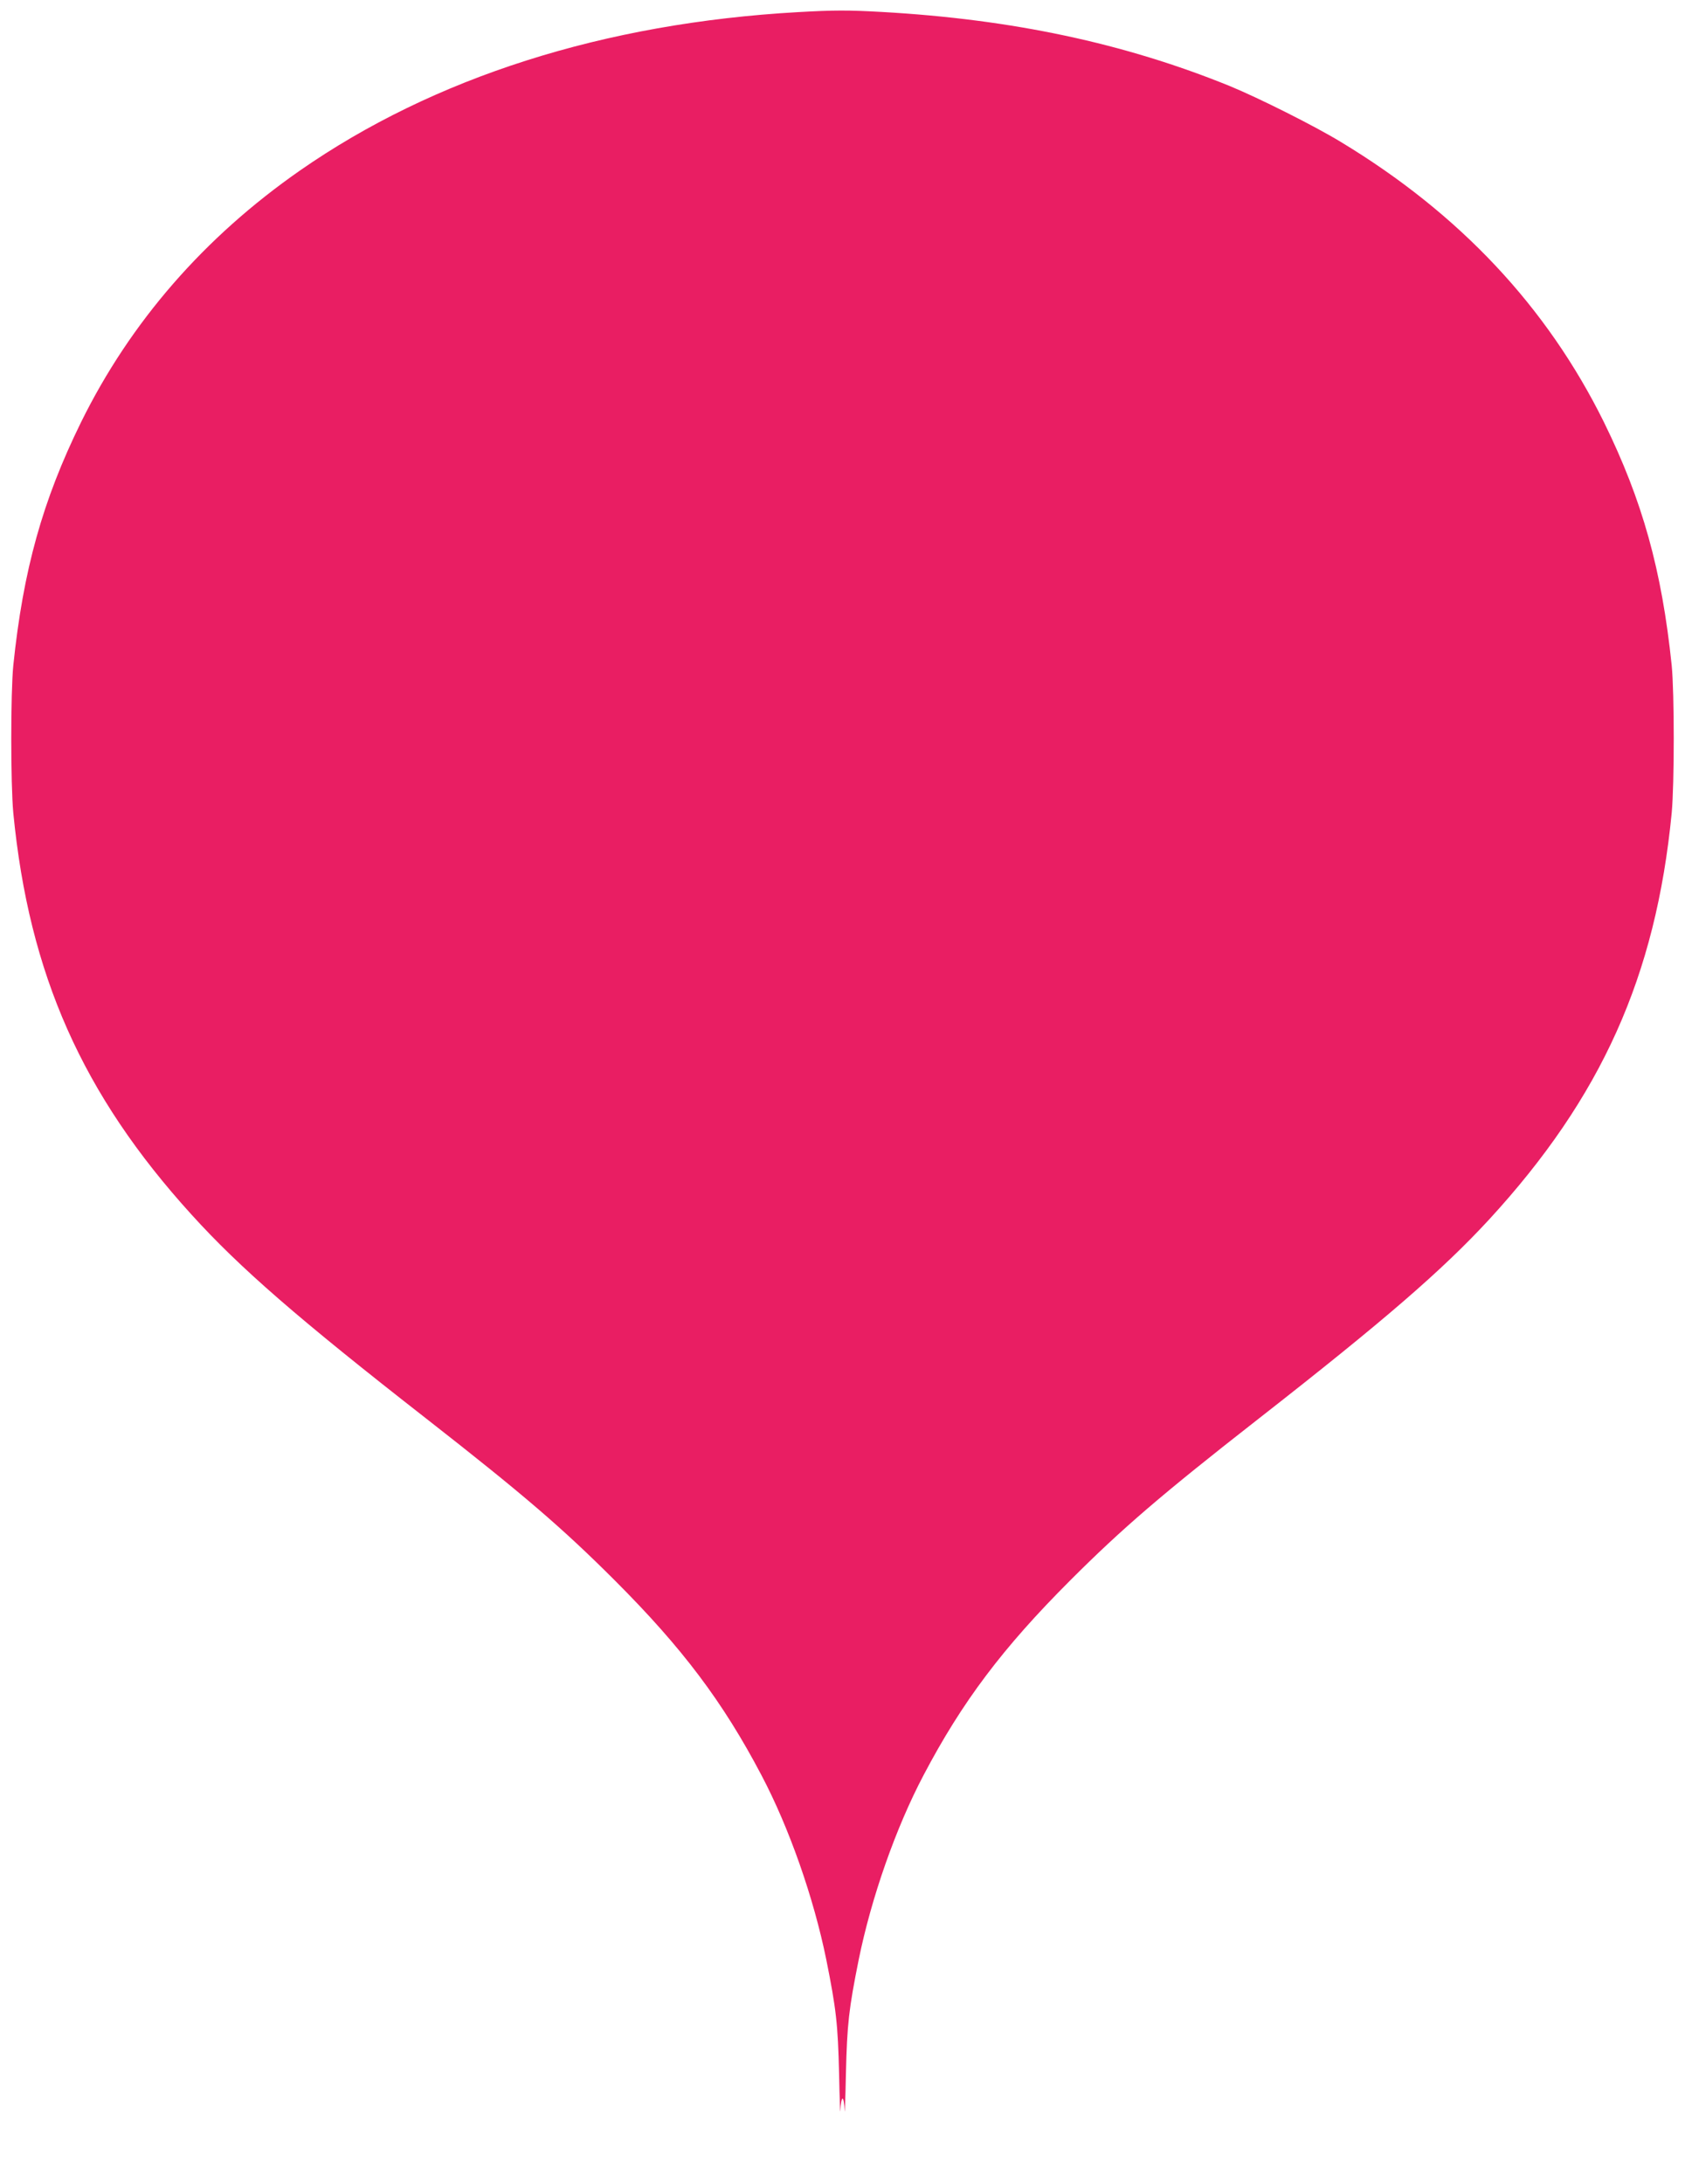 <?xml version="1.0" standalone="no"?>
<!DOCTYPE svg PUBLIC "-//W3C//DTD SVG 20010904//EN"
 "http://www.w3.org/TR/2001/REC-SVG-20010904/DTD/svg10.dtd">
<svg version="1.0" xmlns="http://www.w3.org/2000/svg"
 width="988pt" height="1280pt" viewBox="0 0 988 1280"
 preserveAspectRatio="xMidYMid meet">
<g transform="translate(0,1280) scale(0.1,-0.1)"
fill="#e91e63" stroke="none">
<path d="M4680 12729 c-1137 -64 -2136 -382 -2922 -929 -561 -391 -993 -887
-1283 -1475 -225 -458 -339 -865 -397 -1425 -16 -161 -16 -694 0 -865 92 -946
405 -1650 1046 -2355 283 -312 625 -609 1376 -1195 567 -443 798 -641 1106
-949 395 -395 633 -711 859 -1141 162 -307 306 -717 380 -1081 58 -289 68
-377 75 -669 3 -154 7 -250 8 -212 1 37 7 67 12 67 6 0 11 -30 12 -67 1 -38 5
58 8 212 7 292 17 380 75 669 74 364 218 774 380 1081 226 430 464 746 859
1141 308 308 539 506 1106 949 736 575 1076 869 1352 1168 658 716 977 1425
1070 2382 16 171 16 704 0 865 -58 560 -172 967 -397 1425 -334 676 -846 1222
-1543 1643 -156 95 -482 258 -652 328 -618 251 -1275 391 -2040 434 -196 11
-280 11 -490 -1z"/>
</g>
</svg>
